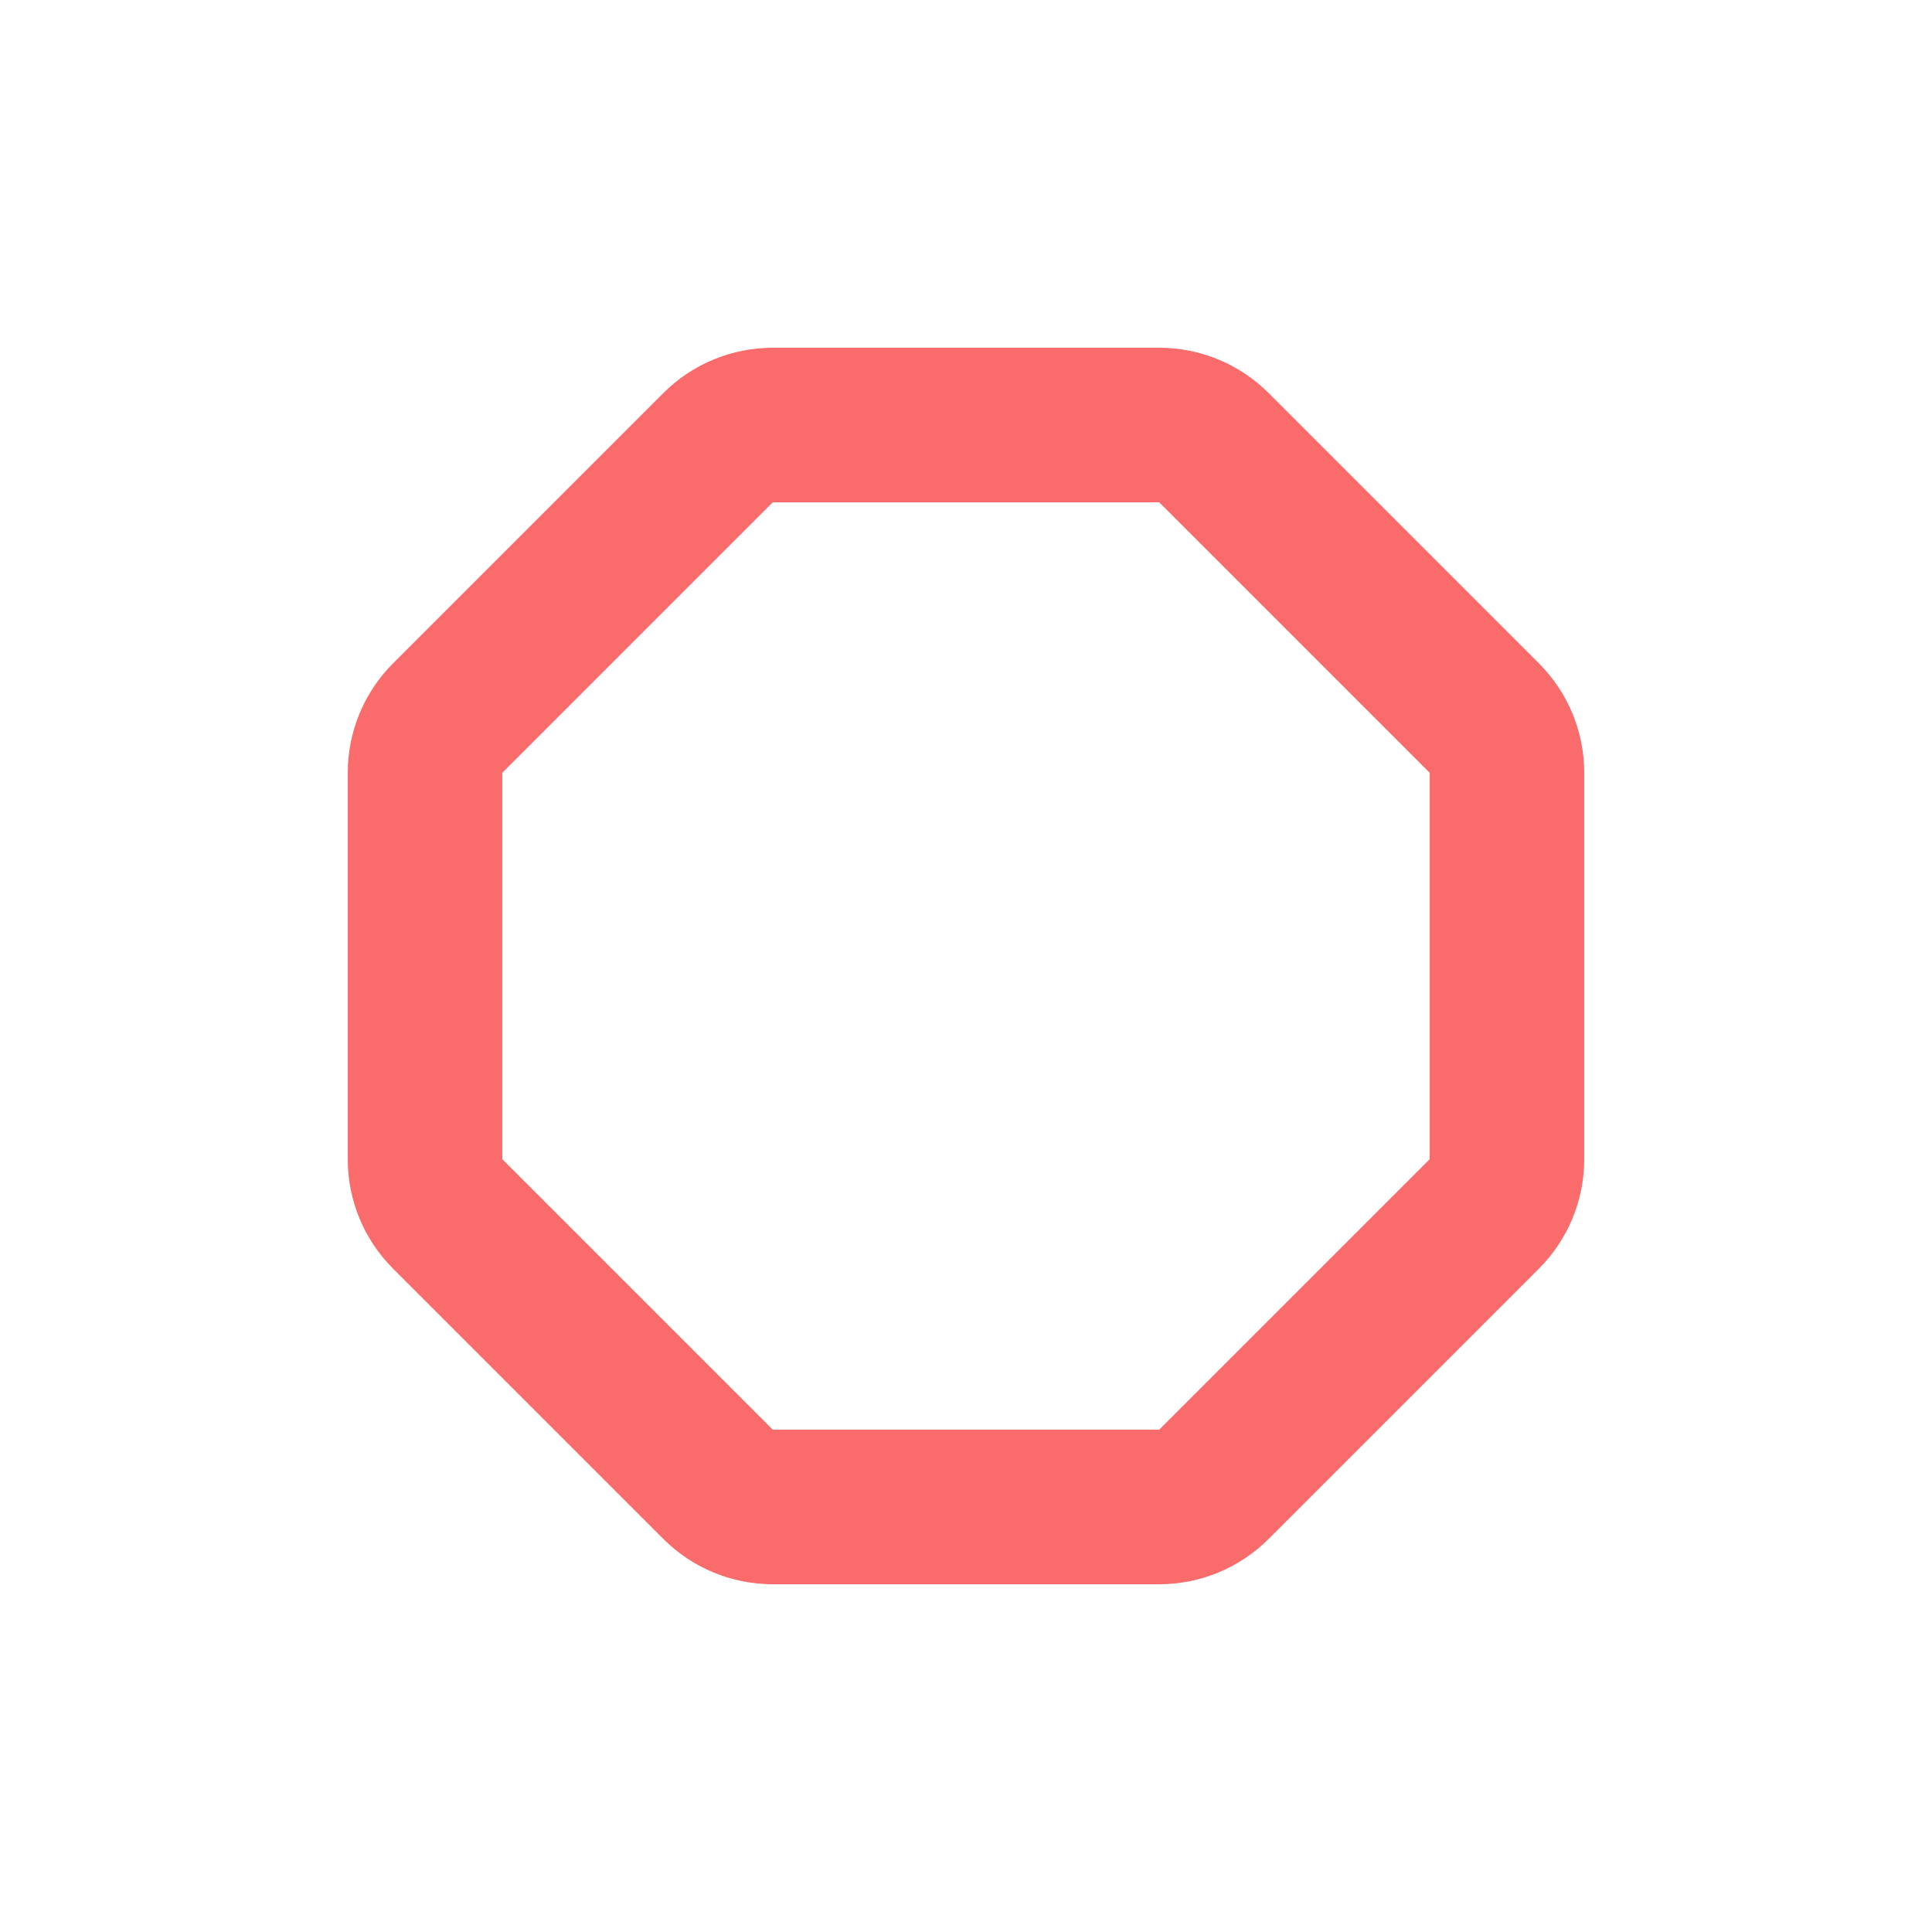 <?xml version="1.0" encoding="UTF-8"?>
<svg width="1200pt" height="1200pt" version="1.1" viewBox="0 0 1200 1200" xmlns="http://www.w3.org/2000/svg">
 <path d="m787.92 244.08c-18.02-17.996-42.453-28.098-67.922-28.078h-240c-25.469-0.02-49.902 10.082-67.922 28.078l-168 168c-17.996 18.02-28.098 42.453-28.078 67.922v240c-0.02 25.469 10.082 49.902 28.078 67.922l168 168c18.02 17.996 42.453 28.098 67.922 28.078h240c25.469 0.02 49.902-10.082 67.922-28.078l168-168c17.996-18.02 28.098-42.453 28.078-67.922v-240c0.02-25.469-10.082-49.902-28.078-67.922zm100.08 475.92-168 168h-240l-168-168v-240l168-168h240l168 168z" fill="#fa6c6c"/>
</svg>
